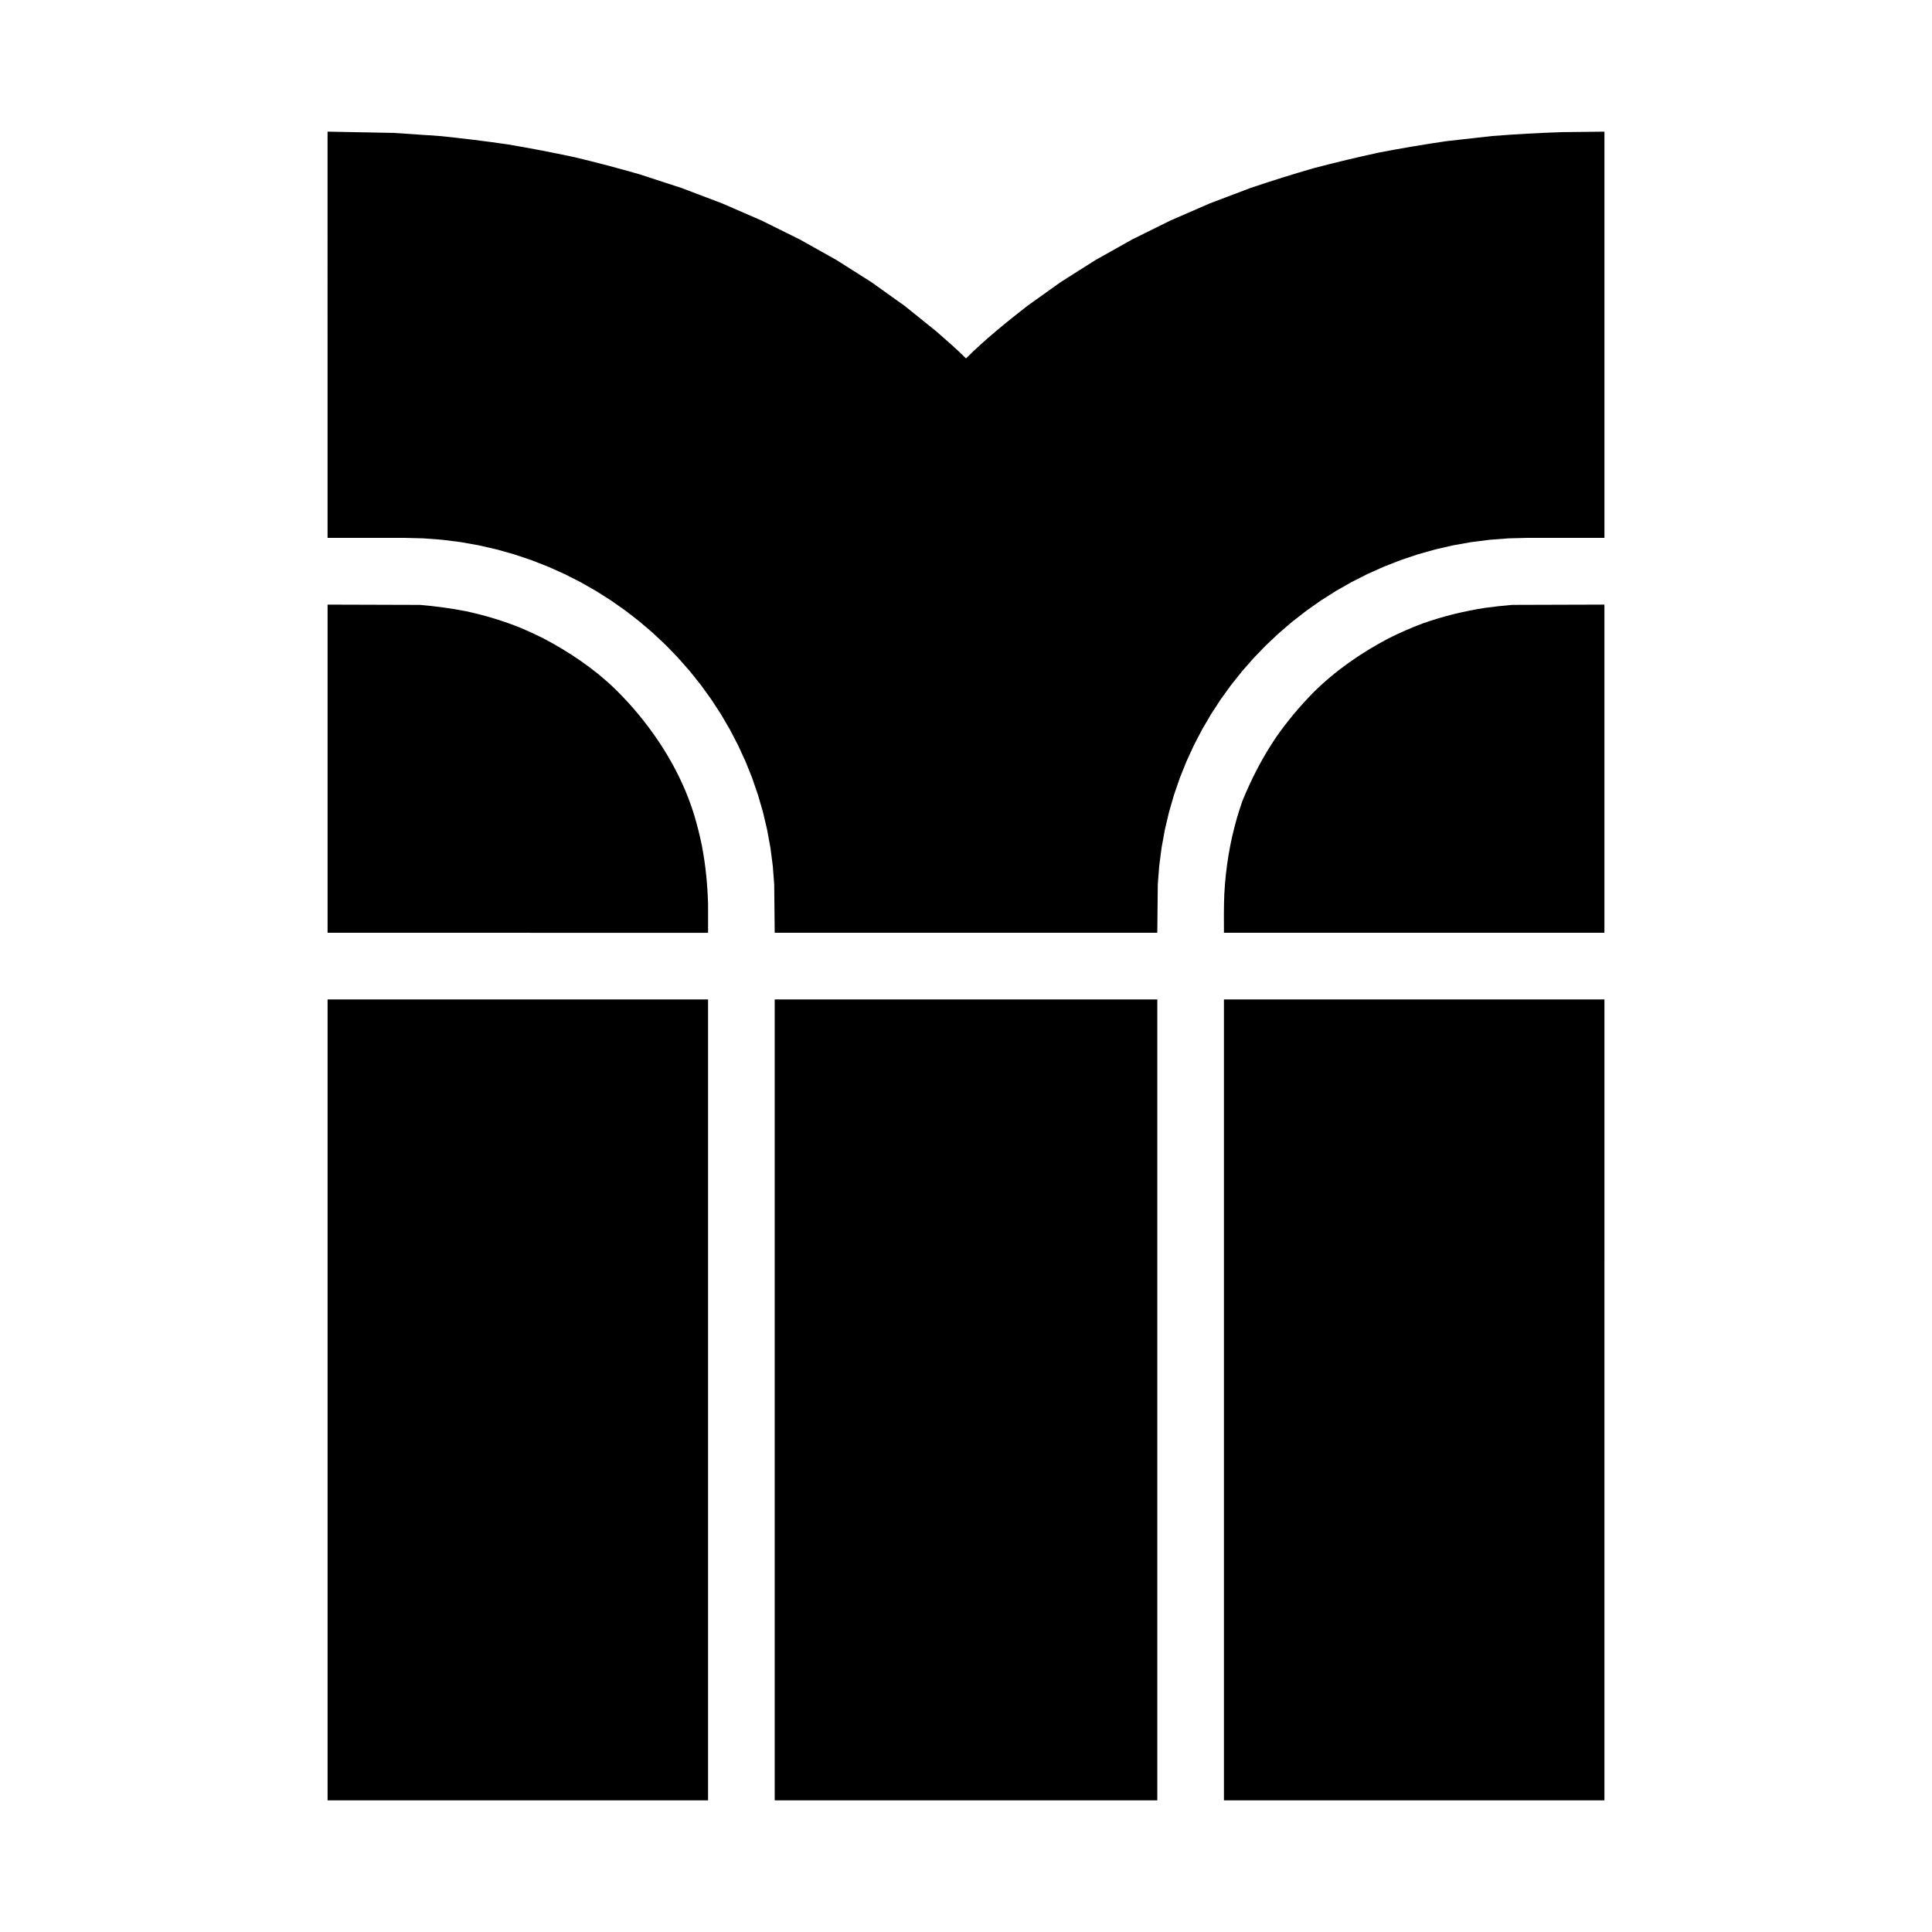 <?xml version="1.0" encoding="utf-8"?>
<!-- Generator: Adobe Illustrator 13.0.0, SVG Export Plug-In . SVG Version: 6.00 Build 14948)  -->
<!DOCTYPE svg PUBLIC "-//W3C//DTD SVG 1.0//EN" "http://www.w3.org/TR/2001/REC-SVG-20010904/DTD/svg10.dtd">
<svg version="1.0" id="Layer_1" xmlns="http://www.w3.org/2000/svg" xmlns:xlink="http://www.w3.org/1999/xlink" x="0px" y="0px"
	 width="192.756px" height="192.756px" viewBox="0 0 192.756 192.756" enable-background="new 0 0 192.756 192.756"
	 xml:space="preserve">
<g>
	<polygon fill-rule="evenodd" clip-rule="evenodd" fill="#FFFFFF" points="0,0 192.756,0 192.756,192.756 0,192.756 0,0 	"/>
	<path fill-rule="evenodd" clip-rule="evenodd" d="M160.074,99.713l-0.001,79.908h-37.961V99.713H160.074L160.074,99.713z
		 M115.465,99.713v79.908H77.292V99.713H115.465L115.465,99.713z M70.644,99.713v79.908H32.683V99.713H70.644L70.644,99.713z
		 M32.683,93.064V60.323l9.217,0.028c1.565,0.132,3.087,0.335,4.628,0.638c1.88,0.409,3.659,0.947,5.445,1.663
		c0.775,0.33,1.53,0.68,2.283,1.058c2.58,1.365,5.074,3.042,7.167,5.083c0.43,0.429,0.851,0.865,1.264,1.31
		c2.9,3.207,5.276,7.012,6.557,11.159c0.31,1.036,0.573,2.074,0.788,3.134c0.37,1.929,0.556,3.85,0.613,5.812v2.857H32.683
		L32.683,93.064z M77.292,93.064l-0.049-4.831l-0.143-1.842l-0.236-1.816l-0.326-1.787l-0.414-1.756l-0.499-1.724l-0.582-1.688
		l-0.663-1.651l-0.741-1.612l-0.818-1.569l-0.891-1.526l-0.963-1.479l-1.032-1.43l-1.099-1.378l-1.164-1.325l-1.225-1.269
		l-1.286-1.21l-1.342-1.149l-1.397-1.086l-1.45-1.02l-1.5-0.952l-1.547-0.881l-1.592-0.808l-1.636-0.733l-1.676-0.655l-1.714-0.576
		l-1.75-0.494l-1.783-0.409l-1.814-0.322l-1.843-0.233l-1.871-0.142l-1.919-0.048h-7.646V13.134l6.573,0.126l4.608,0.31
		c2.284,0.23,4.541,0.508,6.812,0.839c2.236,0.377,4.441,0.8,6.657,1.277c2.175,0.52,4.316,1.083,6.464,1.701l4.183,1.363
		l4.069,1.541l3.943,1.715l3.807,1.885l3.658,2.052l3.498,2.216l3.326,2.375l3.142,2.531c0.994,0.878,2.027,1.751,2.958,2.695
		c1.889-1.889,3.997-3.583,6.1-5.227l3.325-2.375l3.498-2.216l3.657-2.052l3.807-1.885l3.943-1.715l4.068-1.541
		c2.097-0.71,4.188-1.364,6.314-1.976c2.173-0.572,4.337-1.088,6.532-1.561c2.236-0.429,4.46-0.804,6.713-1.132l4.556-0.51
		c2.314-0.182,4.609-0.31,6.929-0.387l4.253-0.048v40.528h-7.646l-1.919,0.048l-1.871,0.142l-1.844,0.233l-1.813,0.322l-1.784,0.409
		l-1.749,0.494l-1.714,0.576l-1.676,0.655l-1.636,0.733l-1.592,0.808l-1.548,0.881l-1.5,0.952l-1.449,1.02l-1.397,1.086
		l-1.342,1.149l-1.286,1.21l-1.226,1.269l-1.163,1.325l-1.1,1.378l-1.032,1.43l-0.963,1.479l-0.892,1.526l-0.817,1.569l-0.741,1.612
		l-0.663,1.651l-0.582,1.688l-0.499,1.724l-0.413,1.756l-0.326,1.787l-0.235,1.816l-0.143,1.842l-0.049,4.831H77.292L77.292,93.064z
		 M122.112,93.064c0-1.294-0.021-2.586,0.039-3.88c0.141-2.604,0.544-5.102,1.268-7.608c0.165-0.549,0.34-1.094,0.524-1.637
		c0.922-2.257,2.005-4.358,3.37-6.38c1.113-1.597,2.336-3.05,3.695-4.443c2.195-2.191,4.757-3.959,7.493-5.407
		c1.133-0.569,2.268-1.067,3.454-1.513c2.038-0.717,4.06-1.212,6.192-1.547c0.902-0.125,1.801-0.222,2.708-0.299l9.218-0.028v32.742
		H122.112L122.112,93.064z"/>
</g>
</svg>
